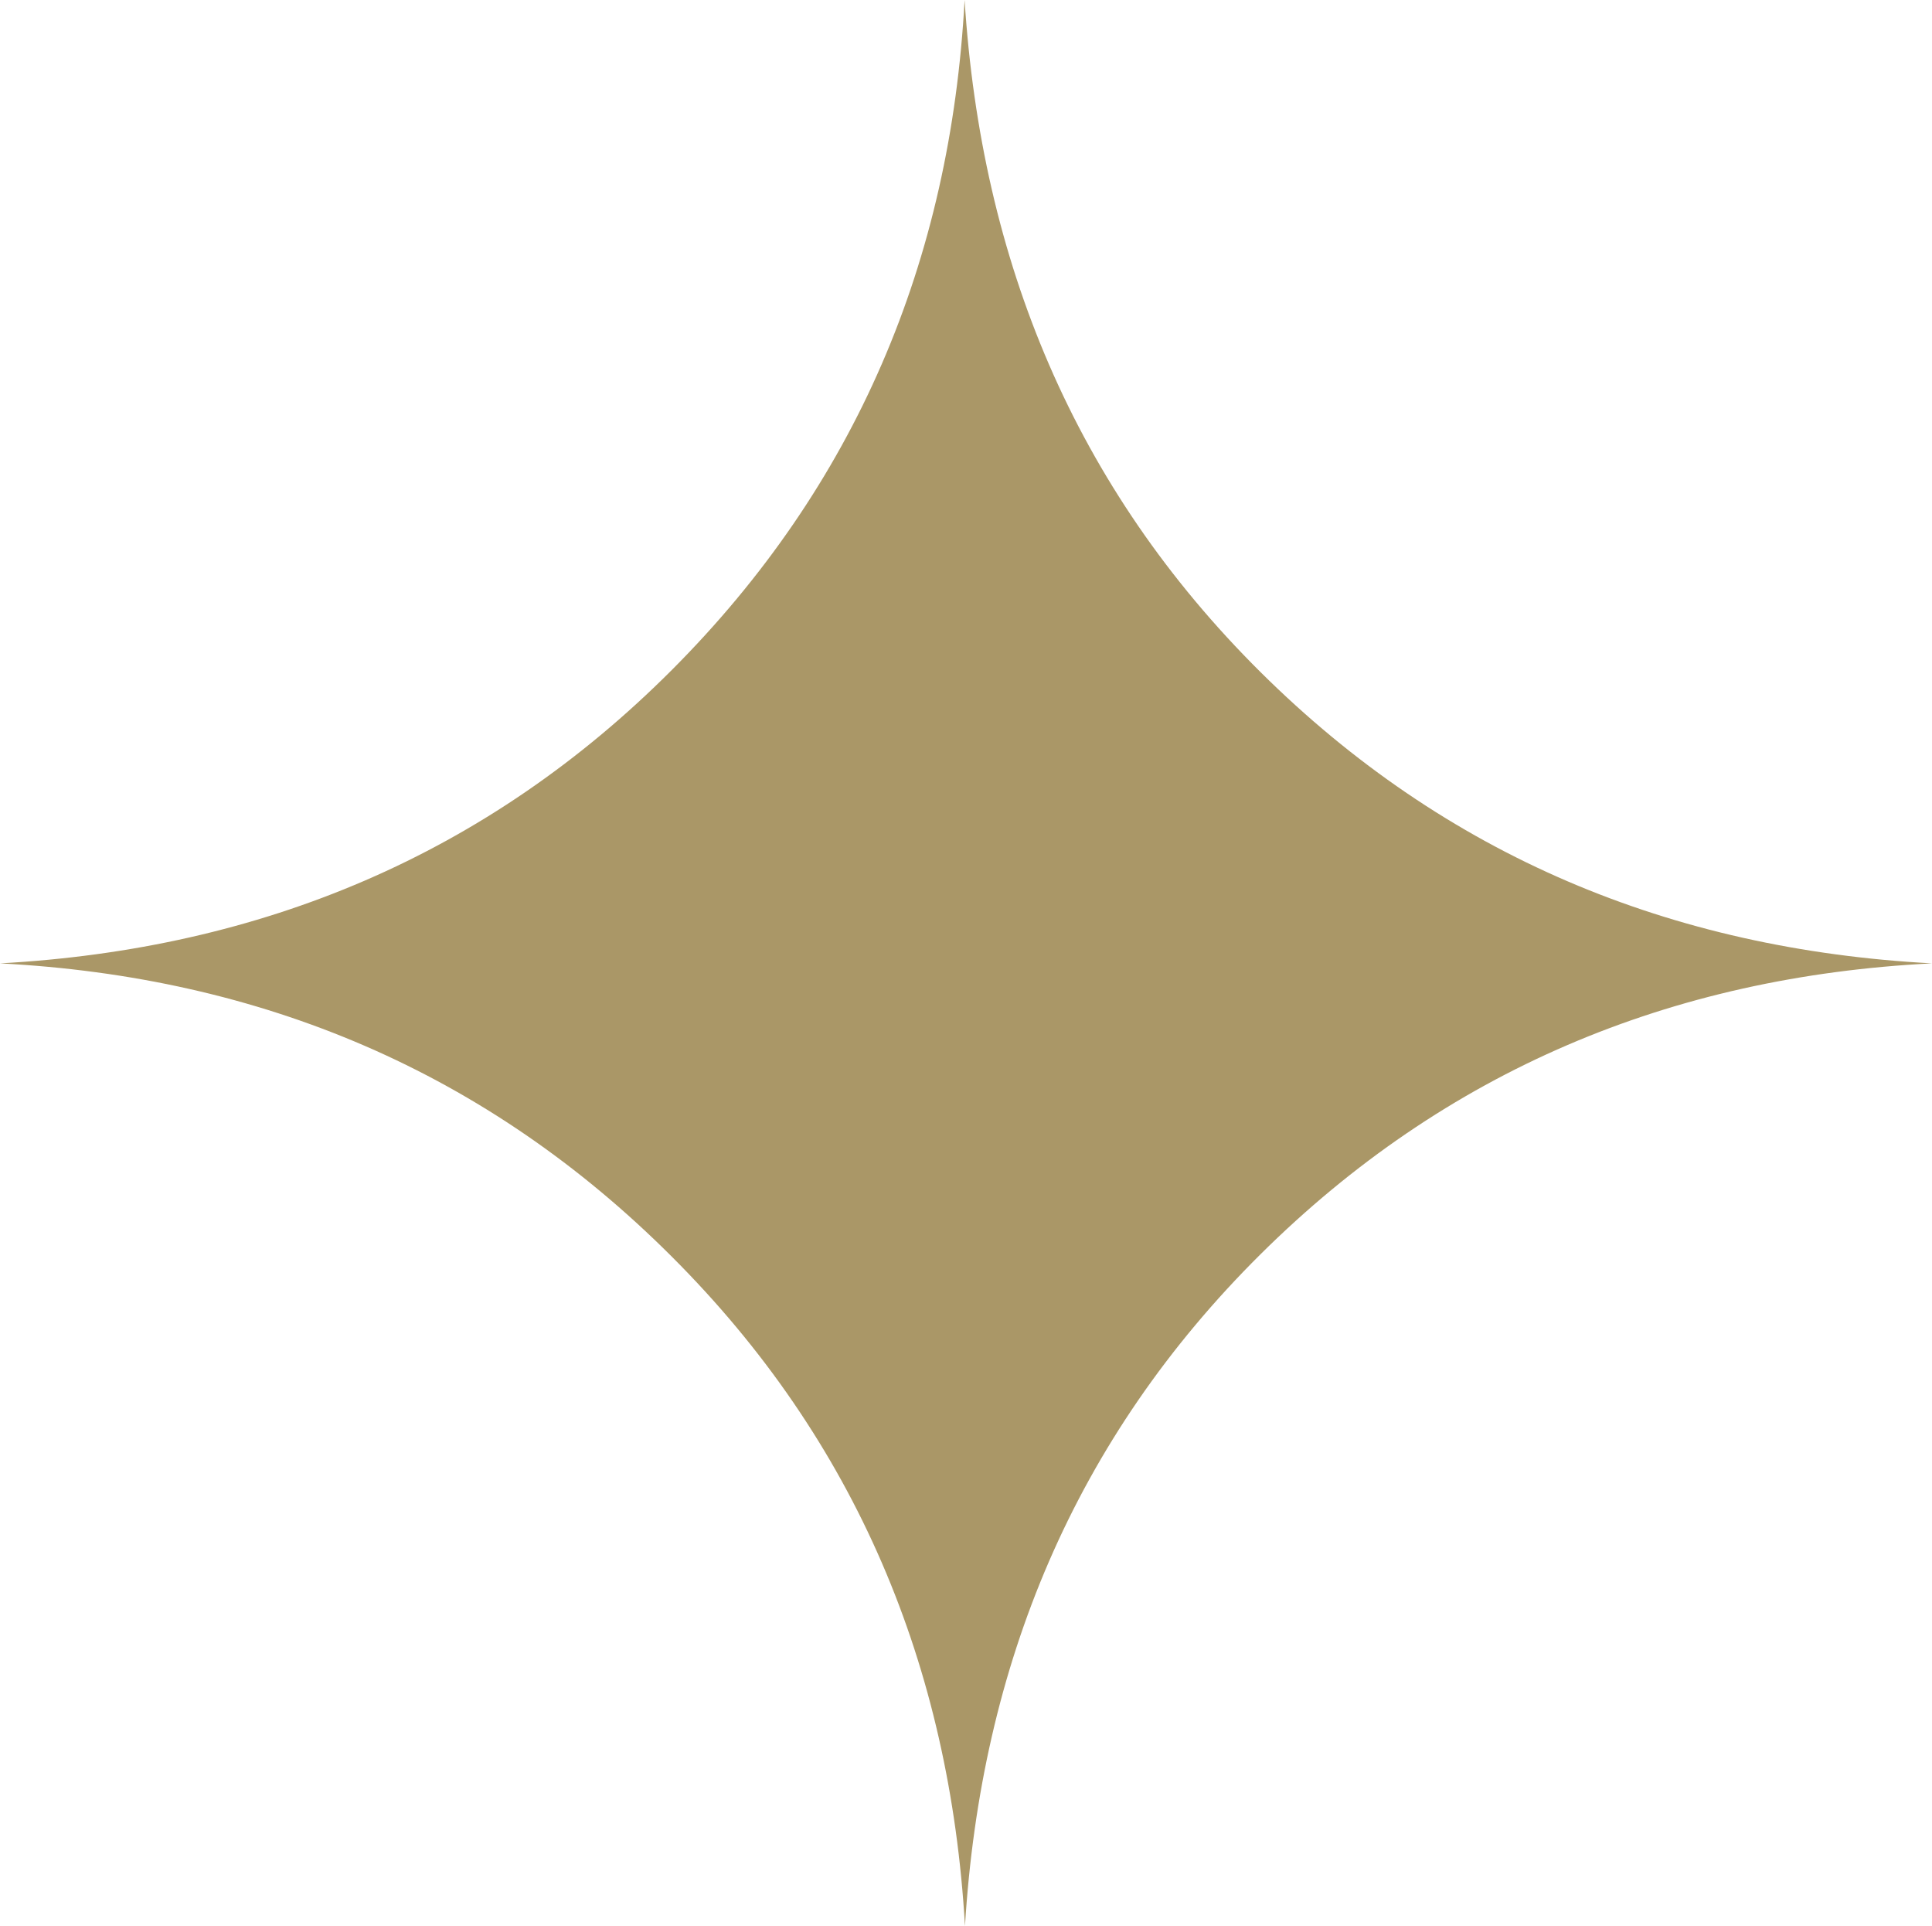 <svg xmlns="http://www.w3.org/2000/svg" id="Layer_1" viewBox="0 0 205.88 205.21"><path d="M0,102.65c27.88-1.53,51.93-11.57,71.59-31.26C91.18,51.76,101.3,27.81,102.79,0c1.78,27.84,11.74,51.96,31.53,71.61,19.72,19.57,43.72,29.55,71.56,31.04-27.84,1.4-51.86,11.45-71.58,31.02-19.76,19.62-29.76,43.67-31.47,71.55-1.6-27.72-11.62-51.73-31.25-71.33C51.9,114.22,27.89,104.1,0,102.65Z" style="fill:#aa9767; stroke-width:0px;"></path></svg>